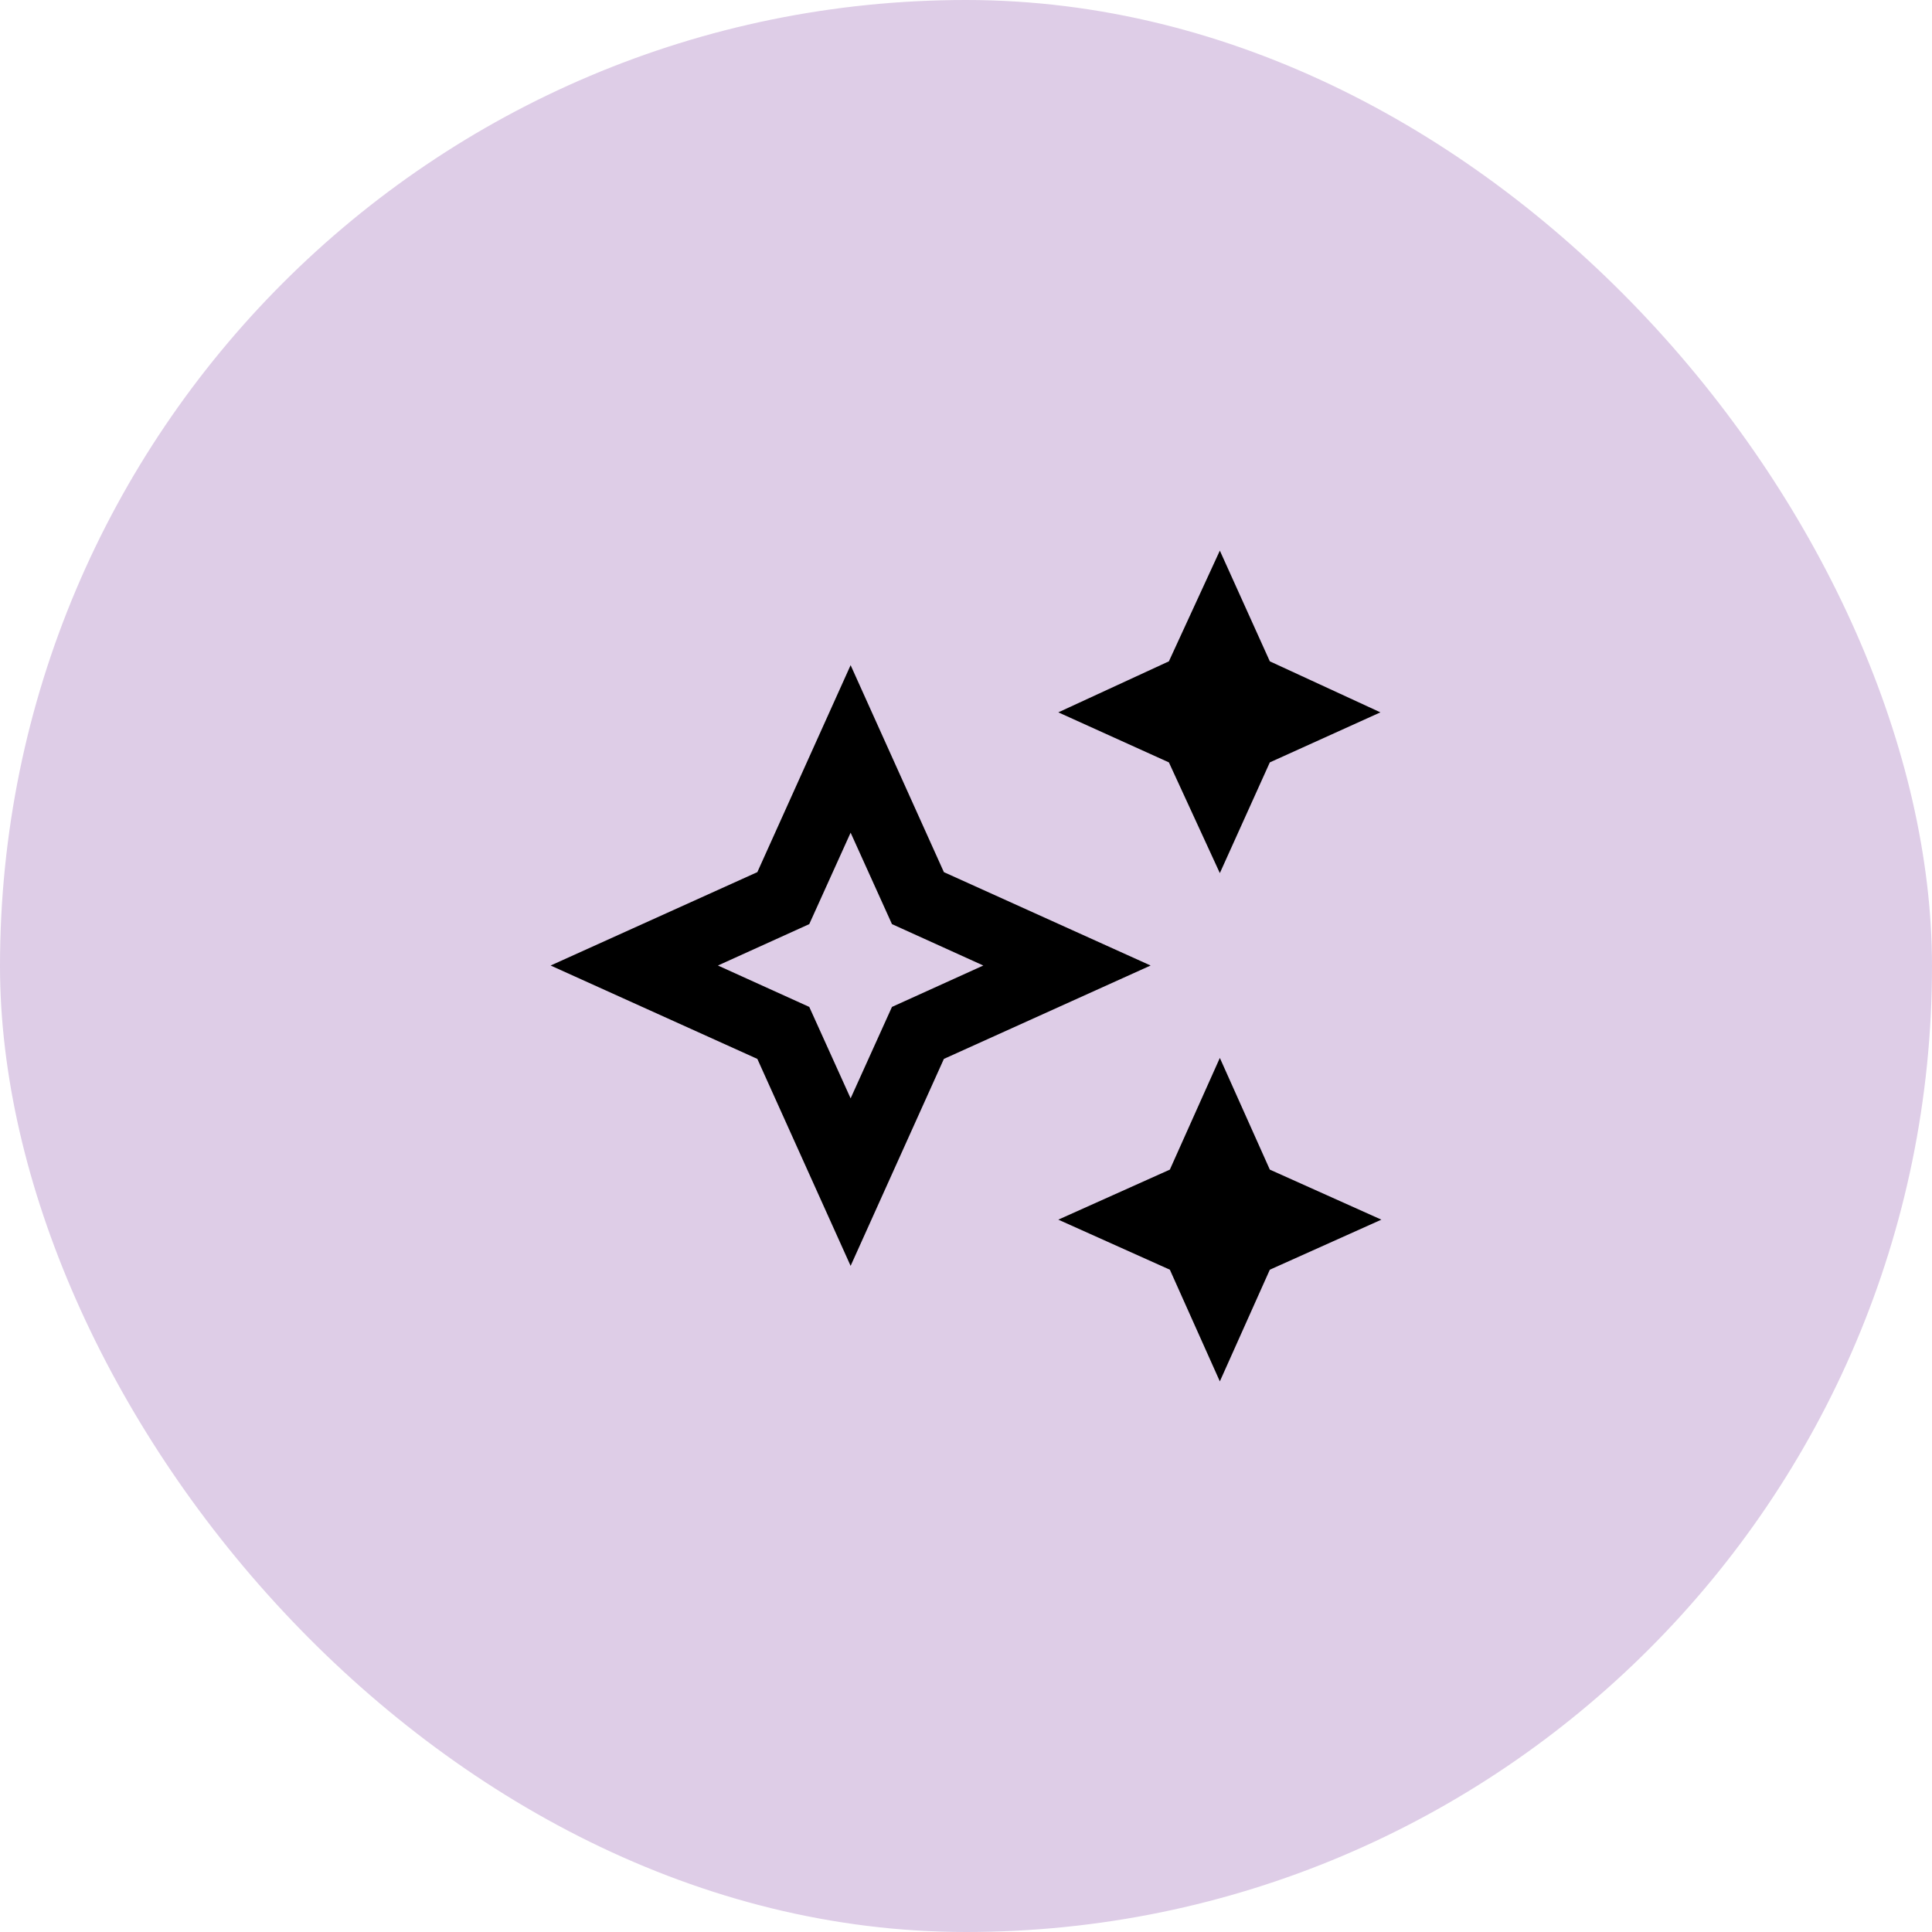 <svg width="200" height="200" viewBox="0 0 200 200" fill="none" xmlns="http://www.w3.org/2000/svg">
<rect width="200" height="200" rx="100" fill="#DECDE7"/>
<path d="M126.278 90.383L121.003 78.922L109.556 73.742L121.003 68.461L126.278 57L131.452 68.461L142.9 73.742L131.452 78.922L126.278 90.383ZM126.278 143L121.103 131.439L109.556 126.258L121.103 121.078L126.278 109.516L131.452 121.078L143 126.258L131.452 131.439L126.278 143ZM88.056 131.042L78.4 109.617L57 99.95L78.4 90.283L88.056 68.858L97.711 90.283L119.111 99.95L97.711 109.617L88.056 131.042ZM88.056 113.702L92.336 104.236L101.792 99.95L92.336 95.664L88.056 86.198L83.775 95.664L74.319 99.95L83.775 104.236L88.056 113.702Z" fill="black"/>
</svg>

